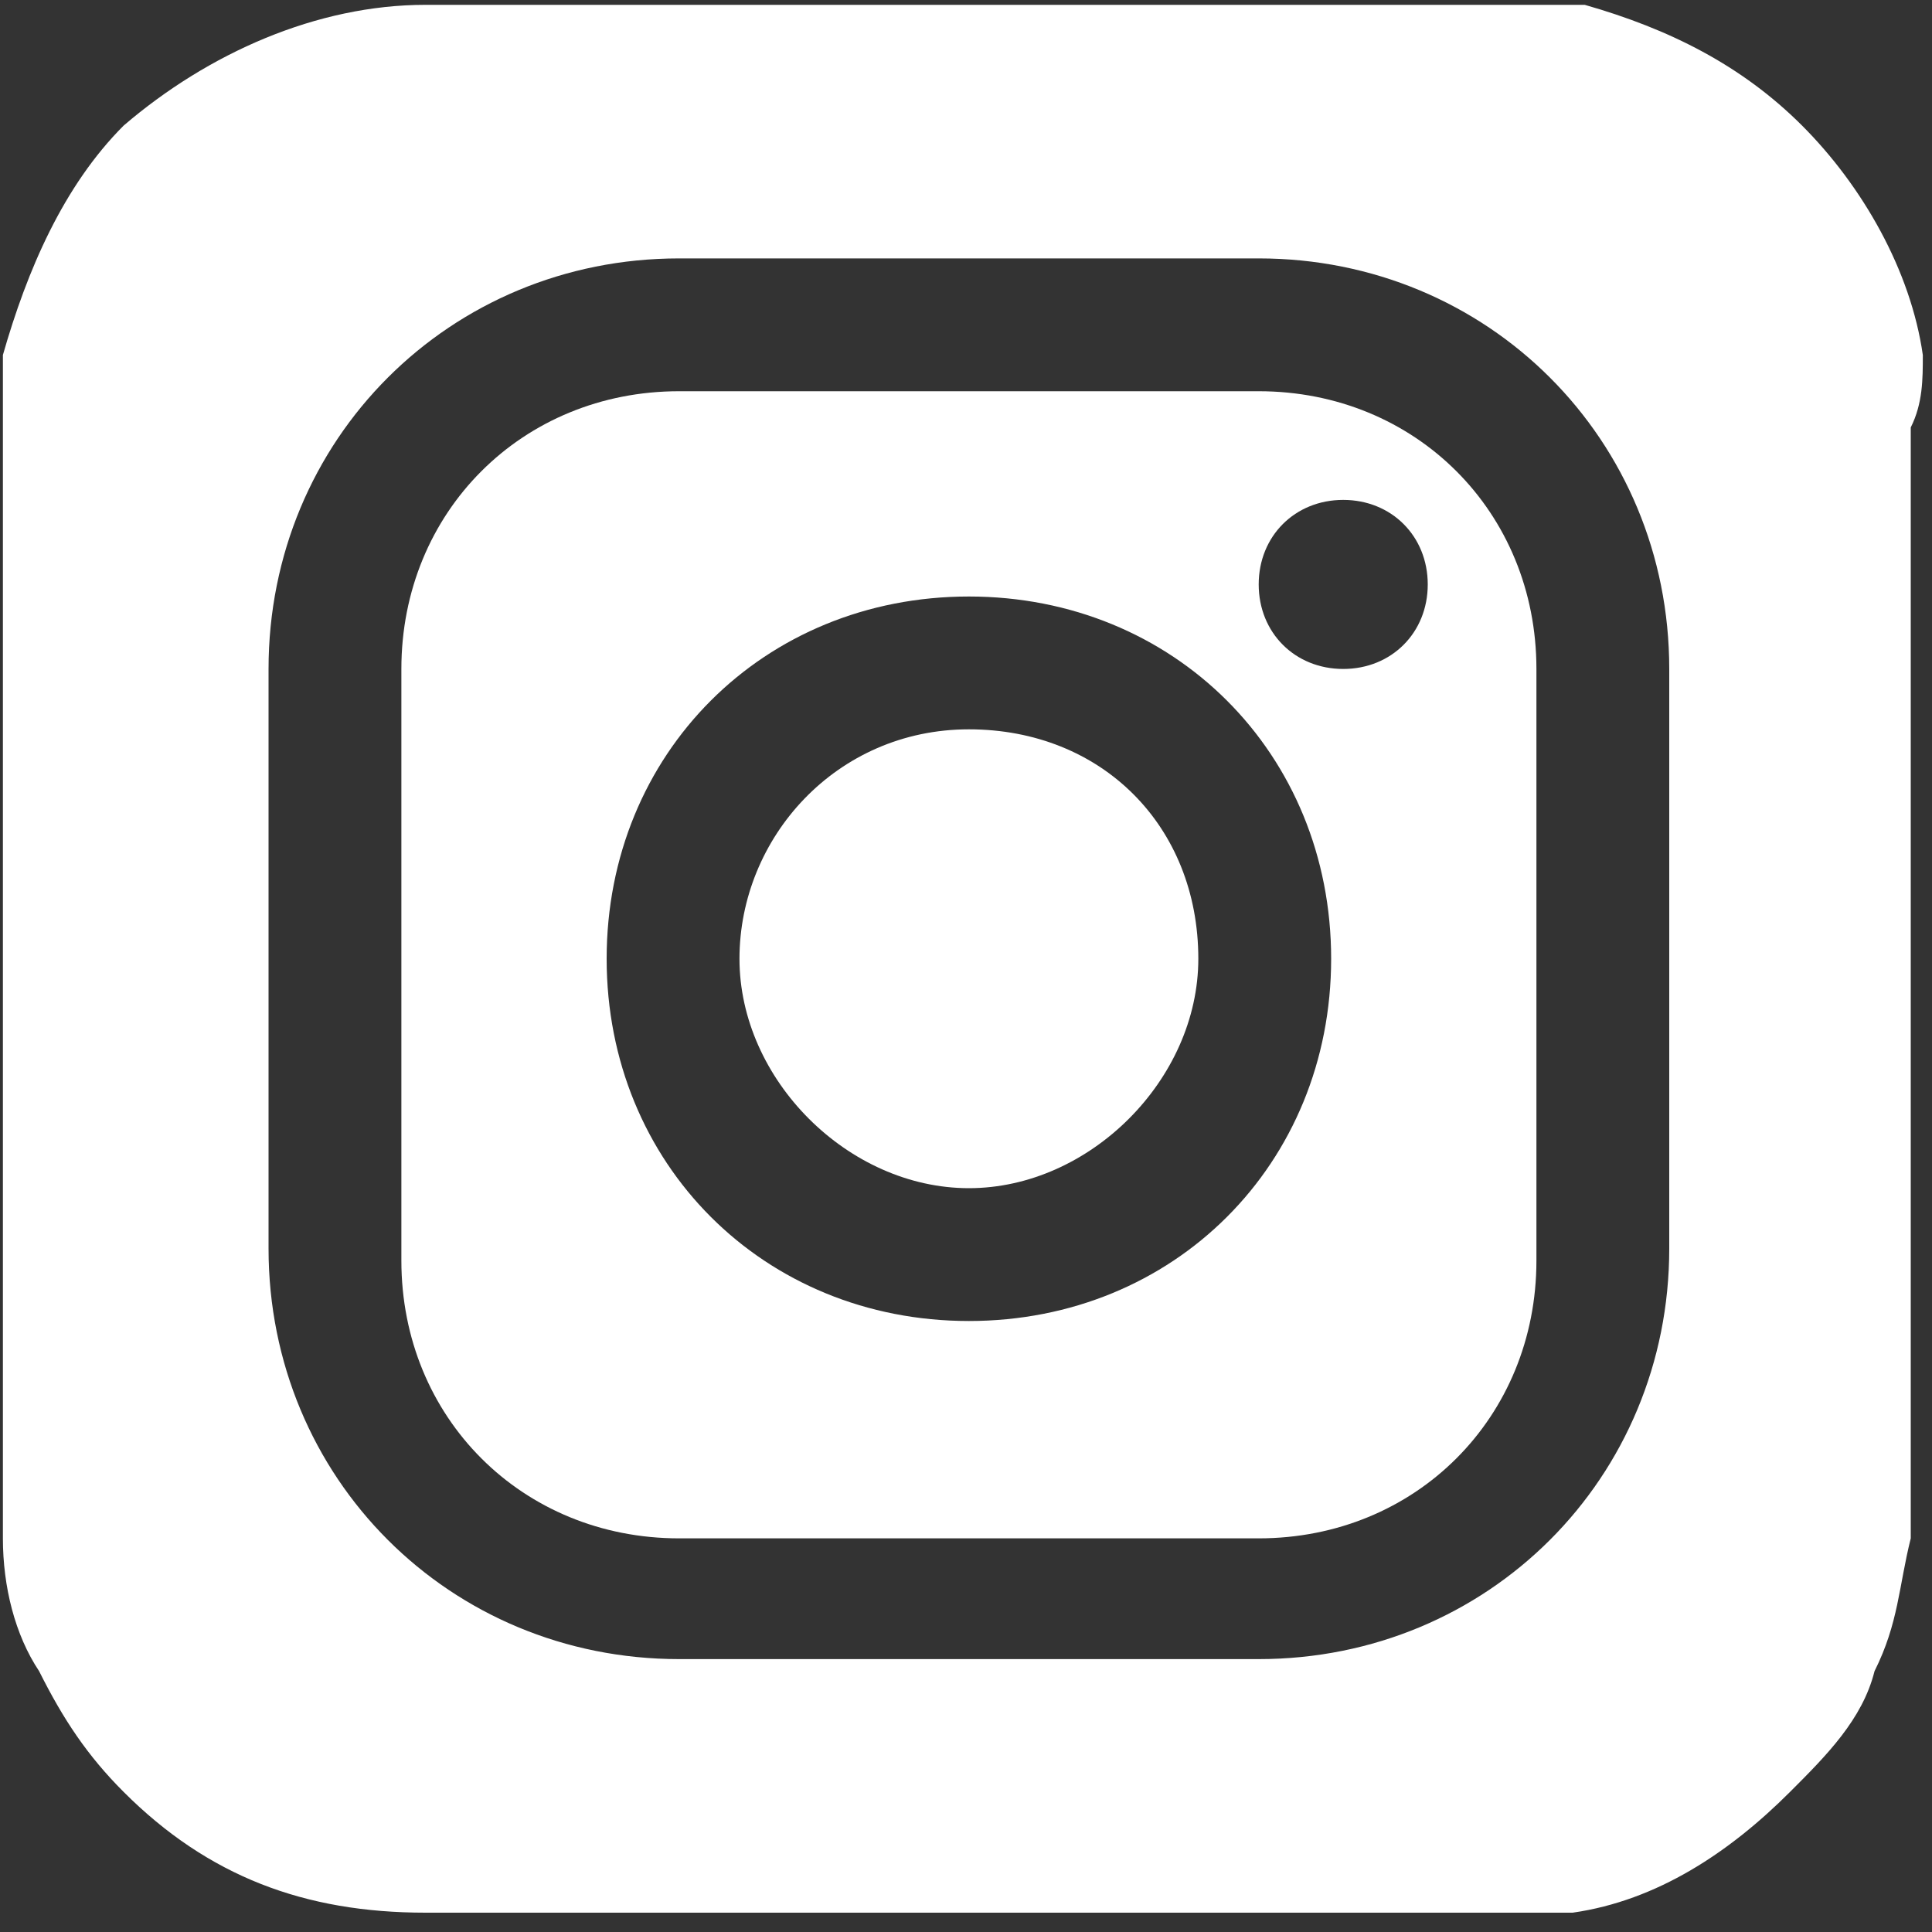 <?xml version="1.0" encoding="utf-8"?>
<!-- Generator: Adobe Illustrator 24.0.1, SVG Export Plug-In . SVG Version: 6.00 Build 0)  -->
<svg version="1.1" id="レイヤー_1" xmlns="http://www.w3.org/2000/svg" xmlns:xlink="http://www.w3.org/1999/xlink" x="0px"
	 y="0px" viewBox="0 0 16 16" style="enable-background:new 0 0 16 16;" xml:space="preserve">
<rect x="0" y="0" width="16" height="16" fill="#333333" stroke="none"/>
<style type="text/css">
	.st0{fill:#FFFFFF;}
</style>
<g id="グループ_5" transform="translate(31.324 0.04)">
	<path id="パス_2" class="st0" d="M-23.3,6c-1.1,0-1.9,0.9-1.9,1.9s0.9,1.9,1.9,1.9s1.9-0.9,1.9-1.9C-21.4,6.8-22.2,6-23.3,6z"/>
	<path id="パス_3" class="st0" d="M-20.9,3.2h-4.8c-1.3,0-2.3,1-2.3,2.3v4.9c0,1.3,1,2.3,2.3,2.3h4.8c1.3,0,2.3-1,2.3-2.3V5.5
		C-18.6,4.2-19.6,3.2-20.9,3.2z M-23.3,10.9c-1.7,0-3-1.3-3-3s1.3-3,3-3s3,1.3,3,3C-20.3,9.6-21.6,10.9-23.3,10.9
		C-23.3,10.9-23.3,10.9-23.3,10.9z M-20.2,5.5c-0.4,0-0.7-0.3-0.7-0.7s0.3-0.7,0.7-0.7c0.4,0,0.7,0.3,0.7,0.7c0,0,0,0,0,0
		C-19.5,5.2-19.8,5.5-20.2,5.5C-20.2,5.5-20.2,5.5-20.2,5.5L-20.2,5.5z"/>
	<path id="パス_4" class="st0" d="M-15.4,2.9c-0.1-0.7-0.5-1.4-1-1.9c-0.5-0.5-1.1-0.8-1.8-1c-0.2,0-0.4,0-0.6,0h-9
		c-0.9,0-1.8,0.4-2.5,1c-0.5,0.5-0.8,1.2-1,1.9c0,0.2,0,0.4,0,0.6v9.2c0,0.4,0.1,0.8,0.3,1.1c0.2,0.4,0.4,0.7,0.7,1
		c0.7,0.7,1.5,1,2.5,1h8.9c0.2,0,0.4,0,0.6,0c0.7-0.1,1.3-0.5,1.8-1c0.3-0.3,0.6-0.6,0.7-1c0.2-0.4,0.2-0.7,0.3-1.1V3.5
		C-15.4,3.3-15.4,3.1-15.4,2.9z M-17.5,10.3c0,1.9-1.5,3.4-3.4,3.4l0,0h-4.8c-1.9,0-3.4-1.5-3.4-3.4V5.5c0-1.9,1.5-3.4,3.4-3.4h4.8
		c1.9,0,3.4,1.5,3.4,3.4L-17.5,10.3z"/>
</g>
</svg>
